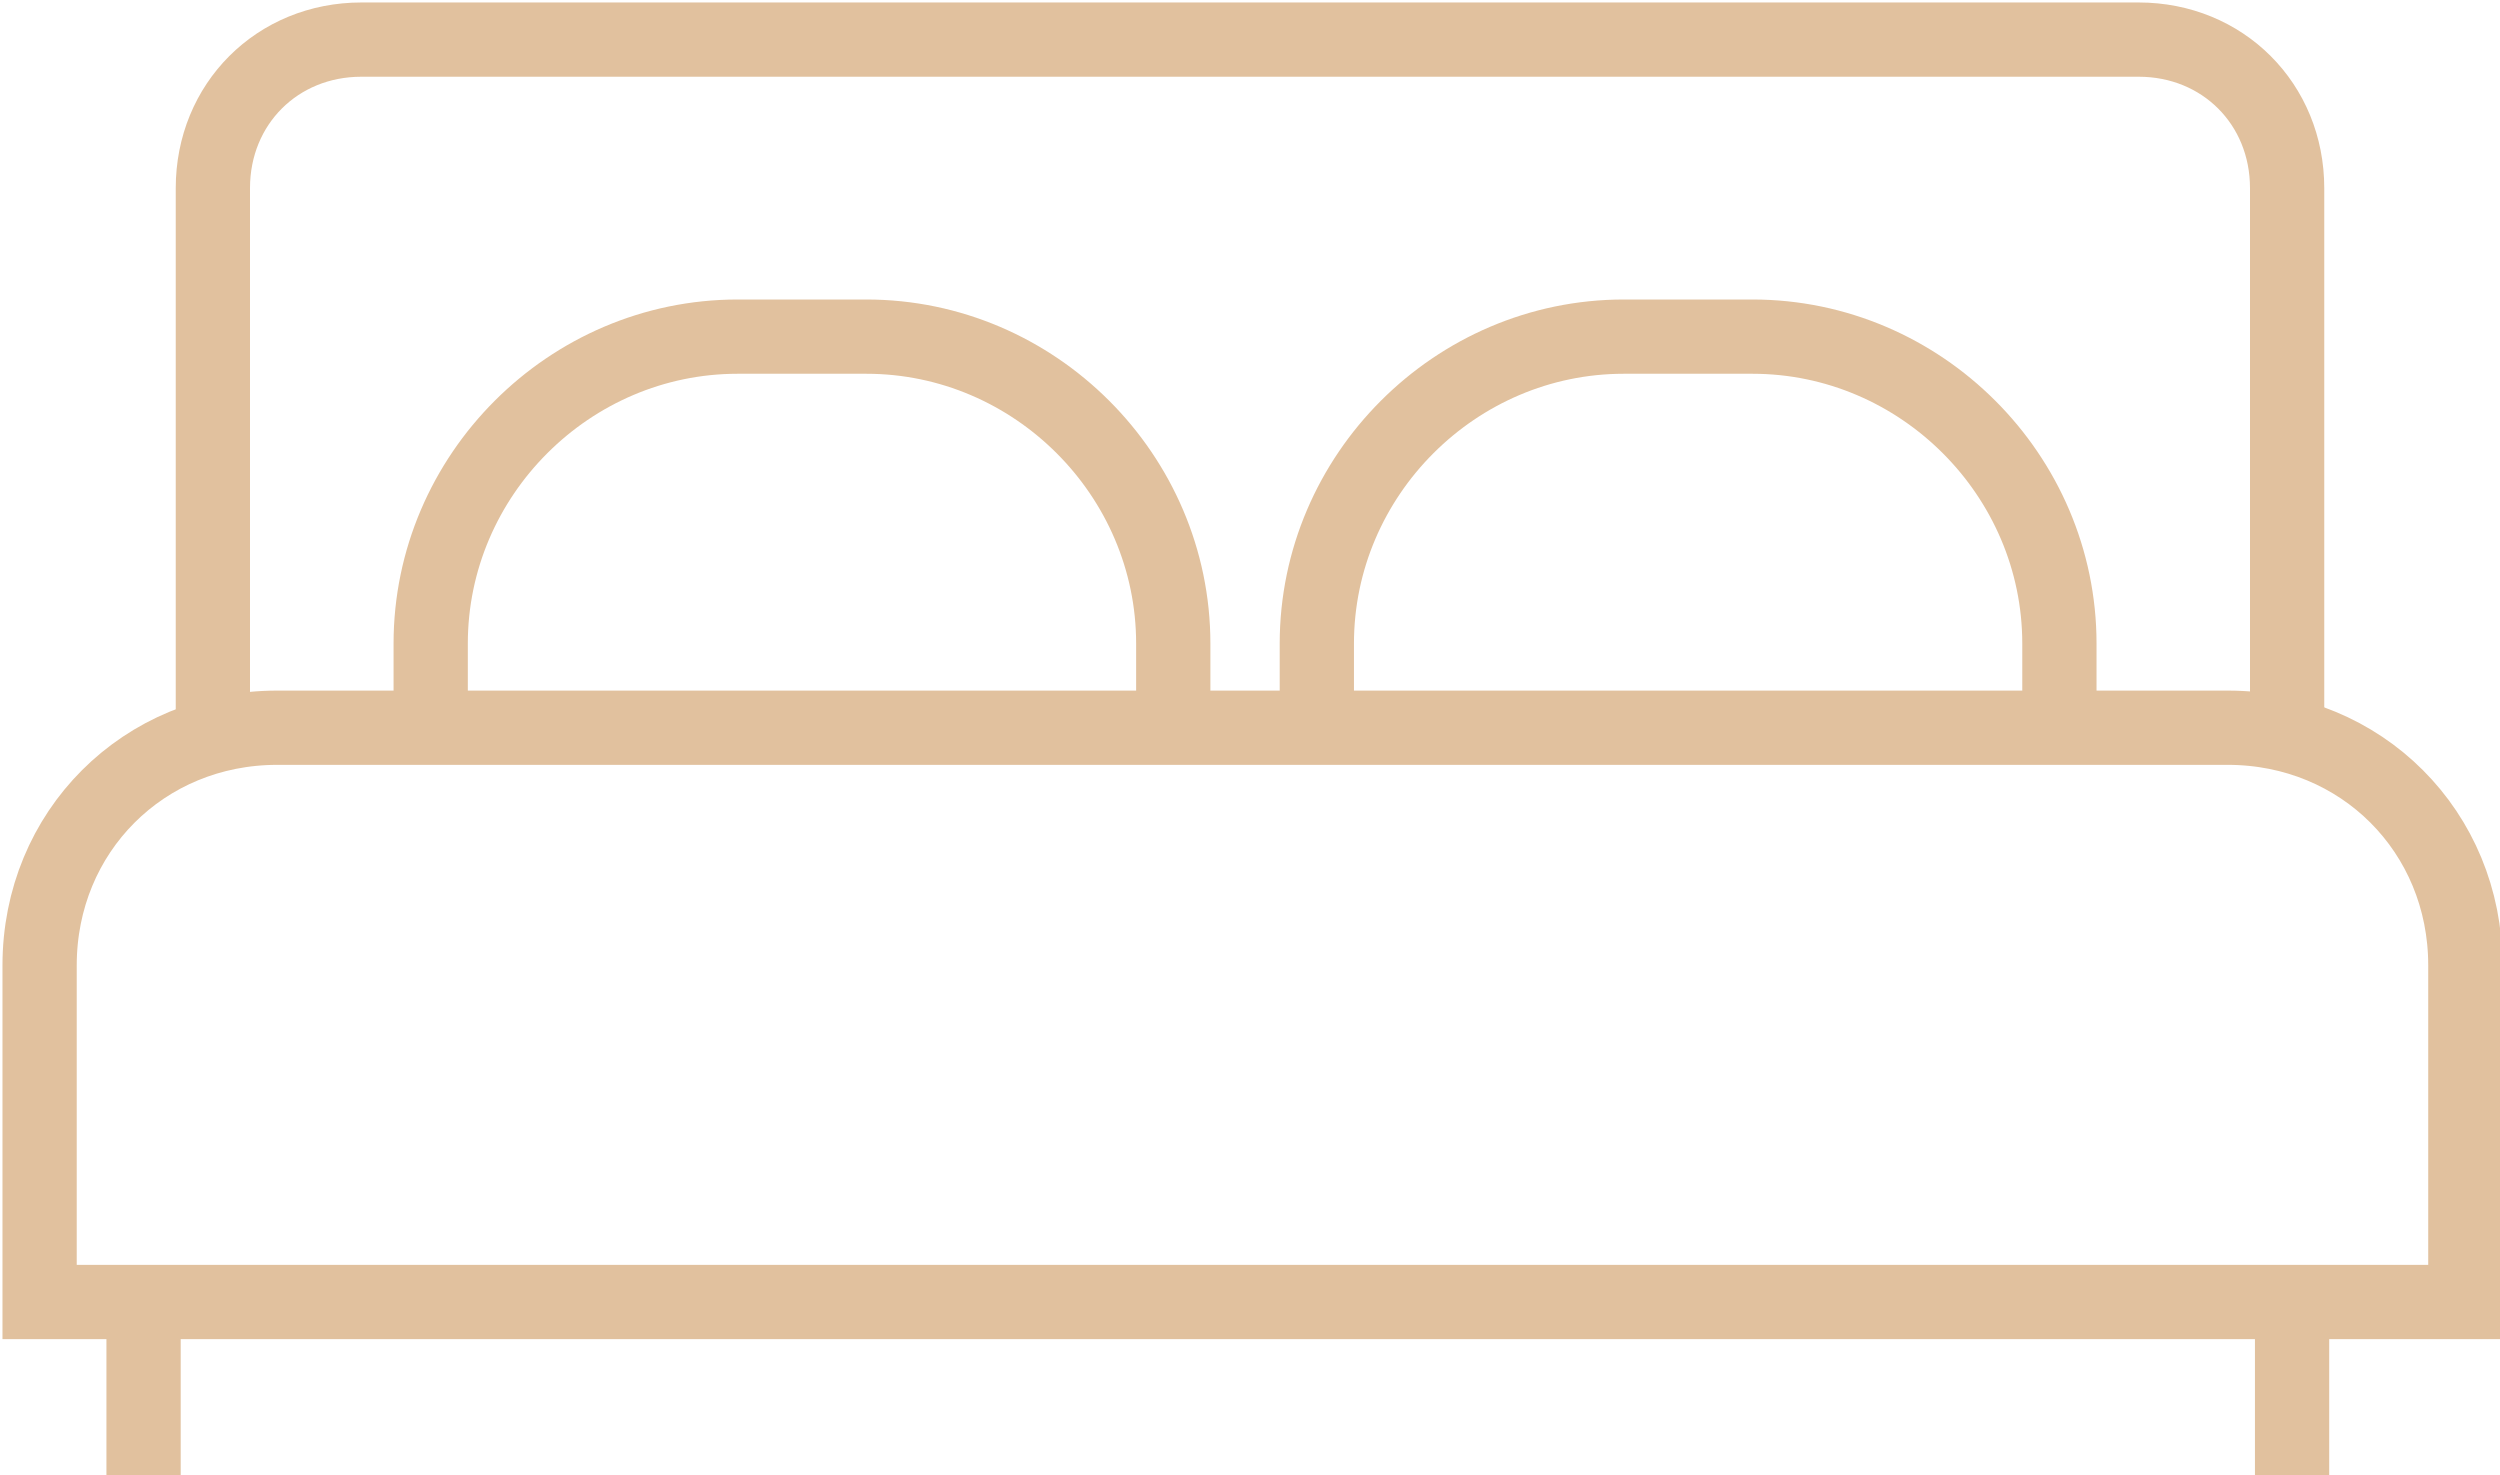 <?xml version="1.0" encoding="UTF-8"?> <!-- Generator: Adobe Illustrator 24.0.1, SVG Export Plug-In . SVG Version: 6.00 Build 0) --> <svg xmlns="http://www.w3.org/2000/svg" xmlns:xlink="http://www.w3.org/1999/xlink" id="Layer_1" x="0px" y="0px" viewBox="0 0 50.5 29.8" style="enable-background:new 0 0 50.5 29.8;" xml:space="preserve"> <style type="text/css"> .st0{fill:none;stroke:#E1C19E;stroke-width:1.5;stroke-miterlimit:10;} </style> <title>bed_1-icon</title> <g id="Layer_2_1_"> <g id="Layer_1-2"> <line class="st0" x1="2.9" y1="29.8" x2="2.9" y2="26.1"></line> <path class="st0" d="M4.3,15V3.8c0-1.7,1.3-3,3-3h35.9c1.7,0,3,1.3,3,3l0,0V15"></path> <path class="st0" d="M8.7,14.9V13c0-3.4,2.8-6.2,6.2-6.2c0,0,0,0,0,0h2.6c3.4,0,6.2,2.8,6.2,6.2c0,0,0,0,0,0v1.9"></path> <path class="st0" d="M26.6,14.9V13c0-3.4,2.8-6.2,6.2-6.2l0,0h2.6c3.4,0,6.2,2.8,6.2,6.2v1.9"></path> <line class="st0" x1="46.3" y1="29.8" x2="46.3" y2="26.1"></line> <path class="st0" d="M49.8,26.3h-49v-6.8c0-2.7,2.1-4.8,4.8-4.8l0,0H45c2.7,0,4.8,2.1,4.8,4.8c0,0,0,0,0,0L49.8,26.3z"></path> </g> </g> </svg> 